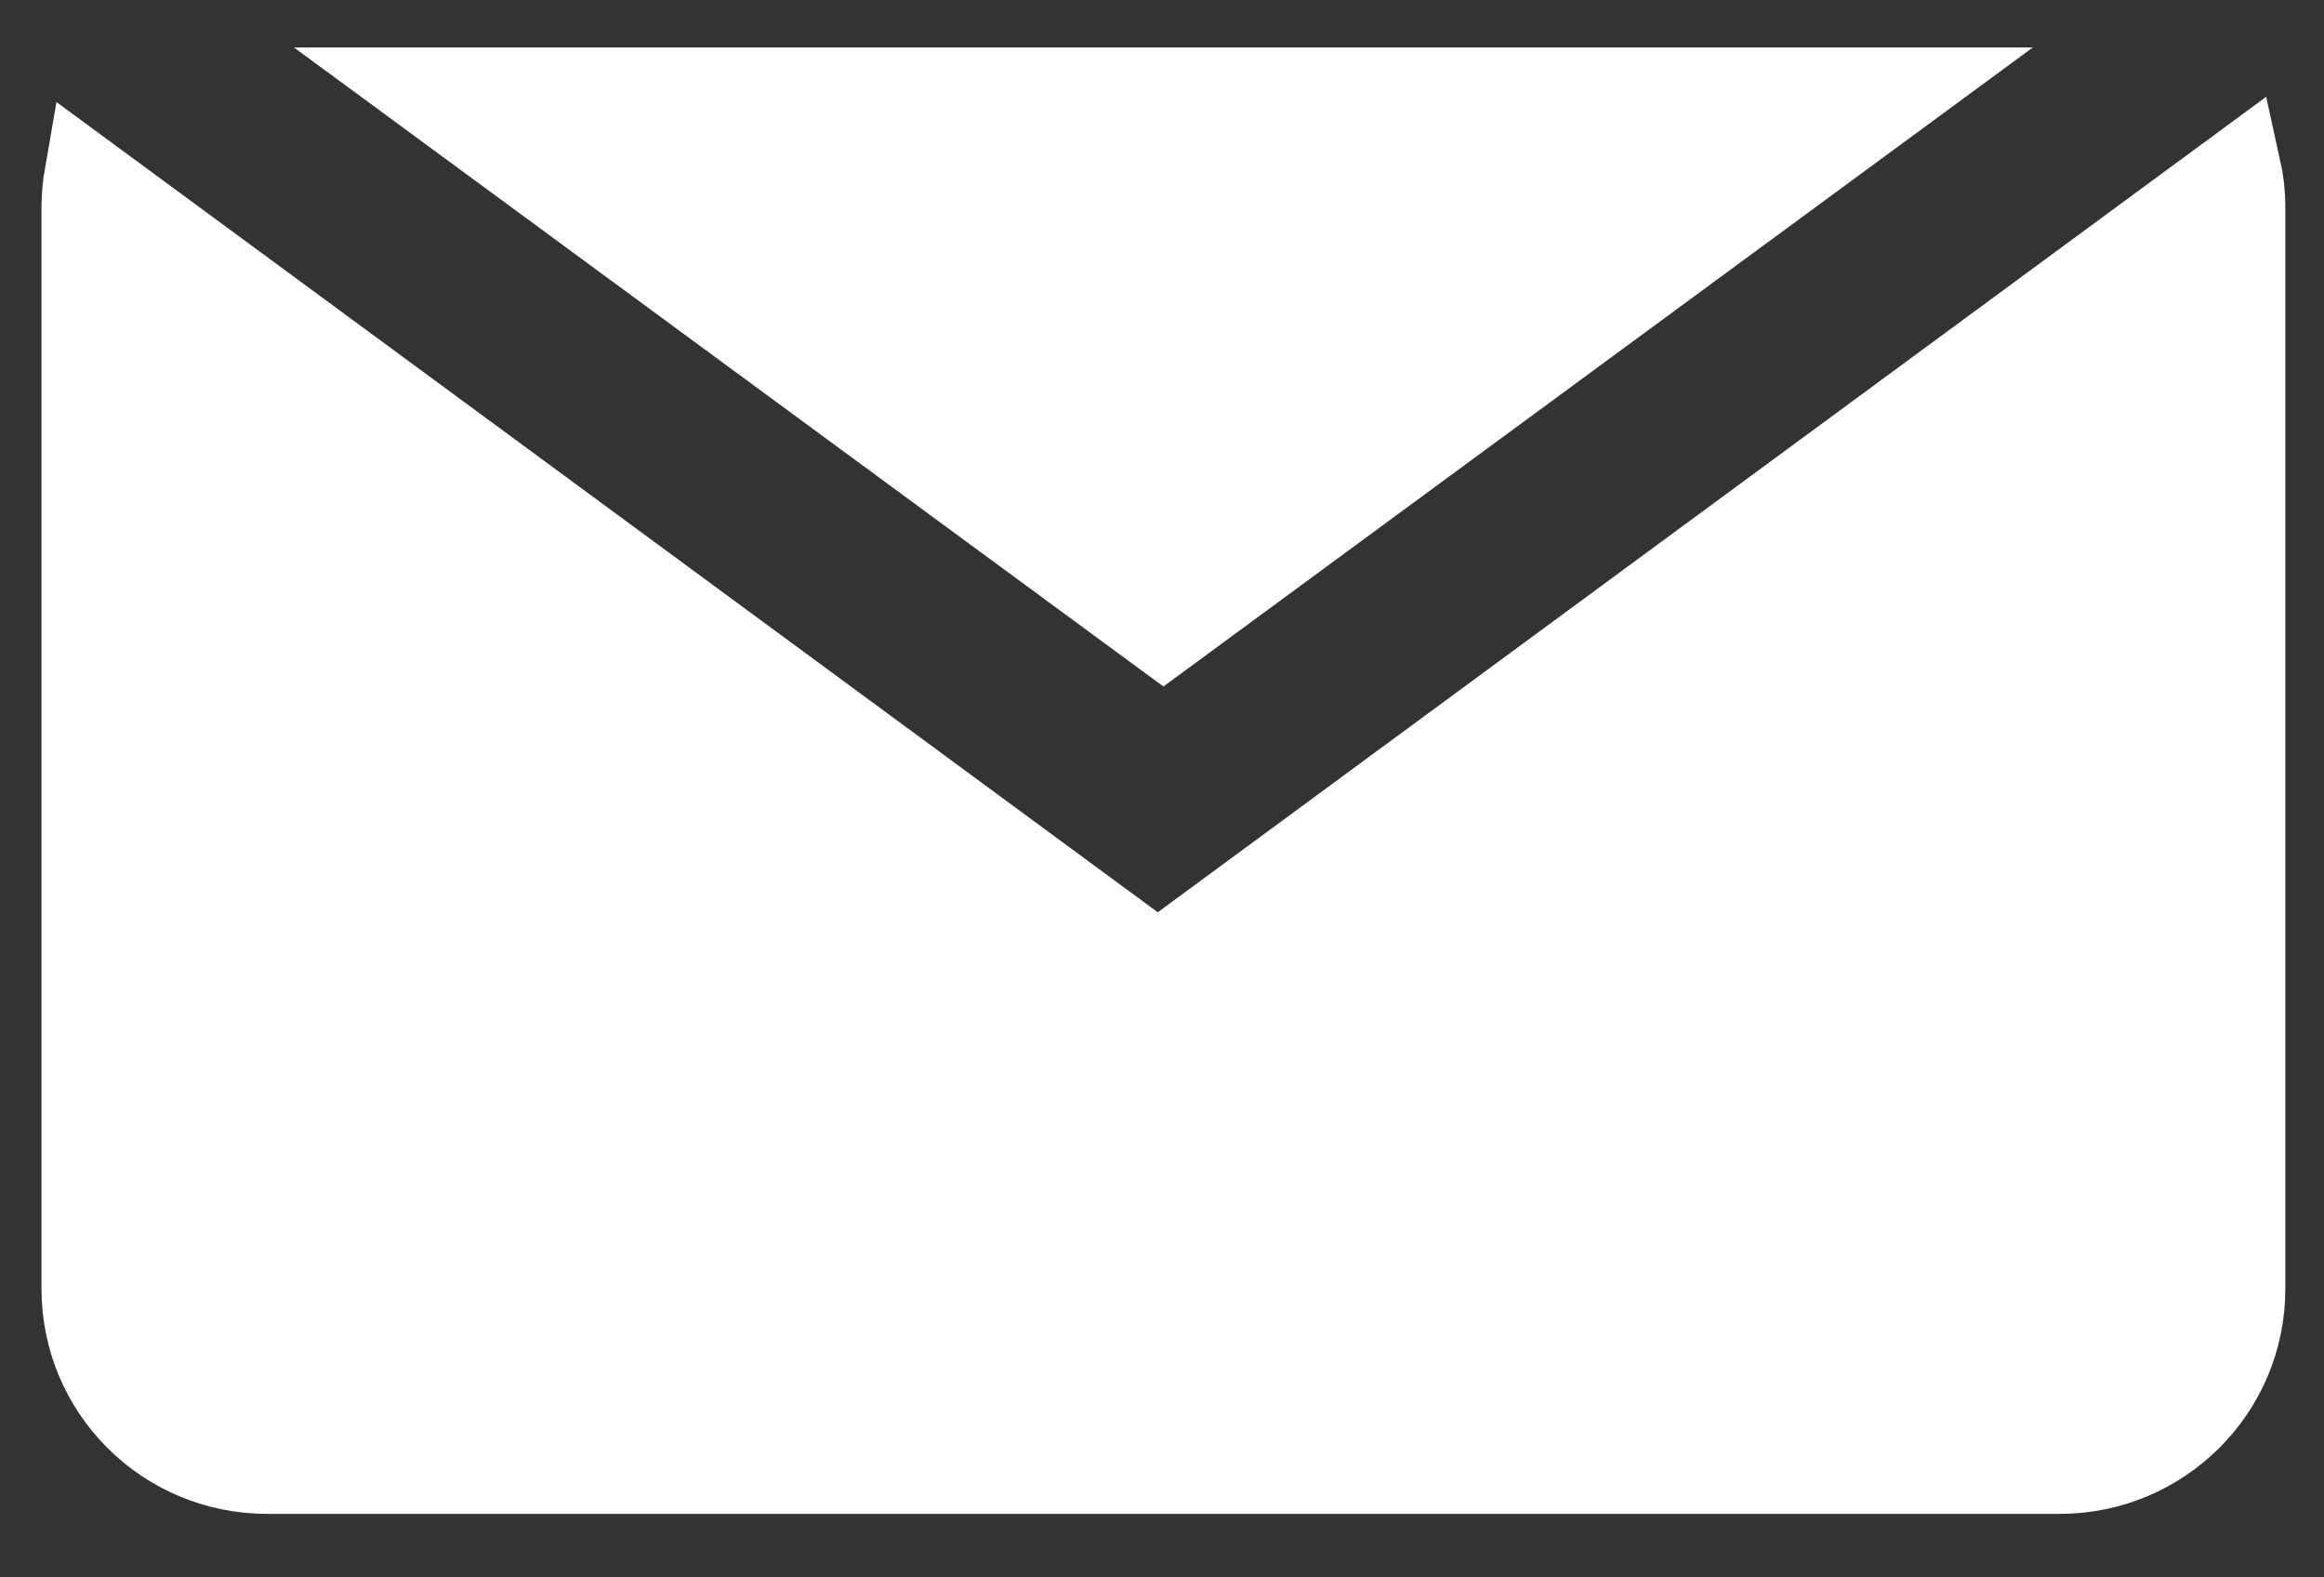 <?xml version="1.0" encoding="UTF-8"?> <svg xmlns="http://www.w3.org/2000/svg" width="28" height="19" viewBox="0 0 28 19" fill="none"><rect x="0" y="0" width="28" height="19" fill="#333333" stroke="none"/><path fill-rule="evenodd" clip-rule="evenodd" d="M14.017 8.269L24.493 0.571H3.541L14.017 8.269Z" fill="white"></path><path fill-rule="evenodd" clip-rule="evenodd" d="M1.034 2.11C1.012 2.236 1 2.366 1 2.498V15.525C1 16.745 1.989 17.735 3.22 17.735H24.814C26.04 17.735 27.034 16.747 27.034 15.525V2.498C27.034 2.335 27.016 2.176 26.982 2.023L13.949 11.609L1.034 2.11Z" fill="white" stroke="white"></path></svg> 